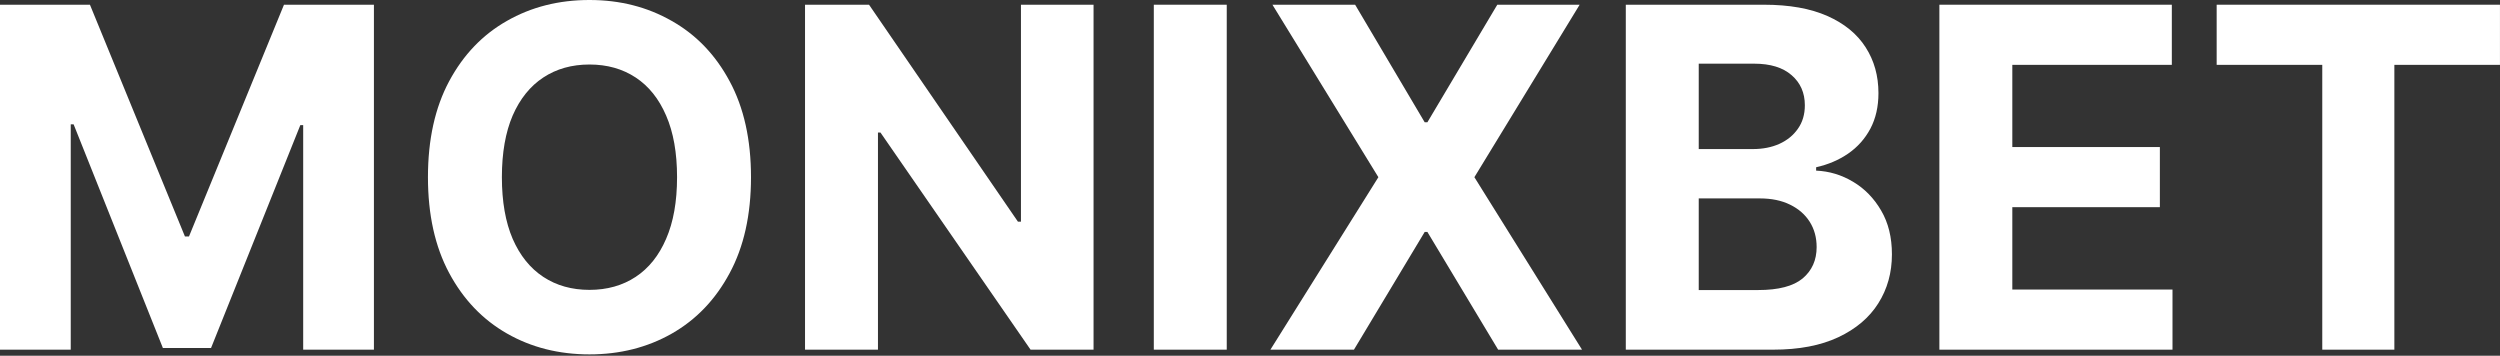 <svg width="506" height="72" viewBox="0 0 506 72" fill="none" xmlns="http://www.w3.org/2000/svg">
<rect x="0" y="0" width="506" height="72" fill="#333333" stroke="none"/>
<path d="M448.653 13.126V0.955H505.994V13.126H484.619V70.773H470.028V13.126H448.653Z" fill="white"/>
<path d="M392.531 70.773V0.955H439.577V13.126H407.293V29.762H437.156V41.932H407.293V58.603H439.713V70.773H392.531Z" fill="white"/>
<path d="M329.062 70.773V0.955H357.017C362.153 0.955 366.438 1.716 369.869 3.239C373.301 4.762 375.881 6.876 377.608 9.58C379.335 12.262 380.199 15.353 380.199 18.853C380.199 21.58 379.653 23.978 378.562 26.046C377.472 28.091 375.972 29.773 374.062 31.091C372.176 32.387 370.017 33.307 367.585 33.853V34.535C370.244 34.648 372.733 35.398 375.051 36.785C377.392 38.171 379.29 40.114 380.744 42.614C382.199 45.091 382.926 48.046 382.926 51.478C382.926 55.182 382.006 58.489 380.165 61.398C378.347 64.285 375.653 66.569 372.085 68.251C368.517 69.932 364.119 70.773 358.892 70.773H329.062ZM343.824 58.705H355.858C359.972 58.705 362.972 57.921 364.858 56.353C366.744 54.762 367.687 52.648 367.687 50.012C367.687 48.08 367.222 46.376 366.29 44.898C365.358 43.421 364.028 42.262 362.301 41.421C360.597 40.58 358.563 40.16 356.199 40.16H343.824V58.705ZM343.824 30.171H354.767C356.79 30.171 358.585 29.819 360.153 29.114C361.744 28.387 362.994 27.364 363.903 26.046C364.835 24.728 365.301 23.148 365.301 21.307C365.301 18.785 364.403 16.75 362.608 15.205C360.835 13.66 358.313 12.887 355.04 12.887H343.824V30.171Z" fill="white"/>
<path d="M274.278 0.955L288.358 24.75H288.903L303.051 0.955H319.722L298.415 35.864L320.199 70.773H303.222L288.903 46.944H288.358L274.04 70.773H257.131L278.983 35.864L257.54 0.955H274.278Z" fill="white"/>
<path d="M248.293 0.955V70.773H233.531V0.955H248.293Z" fill="white"/>
<path d="M221.335 0.955V70.773H208.585L178.21 26.83H177.699V70.773H162.937V0.955H175.892L206.028 44.864H206.642V0.955H221.335Z" fill="white"/>
<path d="M152.003 35.864C152.003 43.477 150.56 49.955 147.673 55.295C144.81 60.636 140.901 64.716 135.946 67.534C131.014 70.329 125.469 71.727 119.31 71.727C113.105 71.727 107.537 70.318 102.605 67.5C97.673 64.682 93.776 60.602 90.912 55.261C88.048 49.92 86.617 43.455 86.617 35.864C86.617 28.25 88.048 21.773 90.912 16.432C93.776 11.091 97.673 7.023 102.605 4.227C107.537 1.409 113.105 0 119.31 0C125.469 0 131.014 1.409 135.946 4.227C140.901 7.023 144.81 11.091 147.673 16.432C150.56 21.773 152.003 28.25 152.003 35.864ZM137.037 35.864C137.037 30.932 136.298 26.773 134.821 23.386C133.366 20 131.31 17.432 128.651 15.682C125.991 13.932 122.878 13.057 119.31 13.057C115.741 13.057 112.628 13.932 109.969 15.682C107.31 17.432 105.241 20 103.764 23.386C102.31 26.773 101.582 30.932 101.582 35.864C101.582 40.795 102.31 44.955 103.764 48.341C105.241 51.727 107.31 54.295 109.969 56.045C112.628 57.795 115.741 58.67 119.31 58.67C122.878 58.67 125.991 57.795 128.651 56.045C131.31 54.295 133.366 51.727 134.821 48.341C136.298 44.955 137.037 40.795 137.037 35.864Z" fill="white"/>
<path d="M0 0.955H18.204L37.432 47.864H38.25L57.477 0.955H75.682V70.773H61.364V25.33H60.784L42.716 70.432H32.966L14.898 25.16H14.318V70.773H0V0.955Z" fill="white"/>
</svg>
